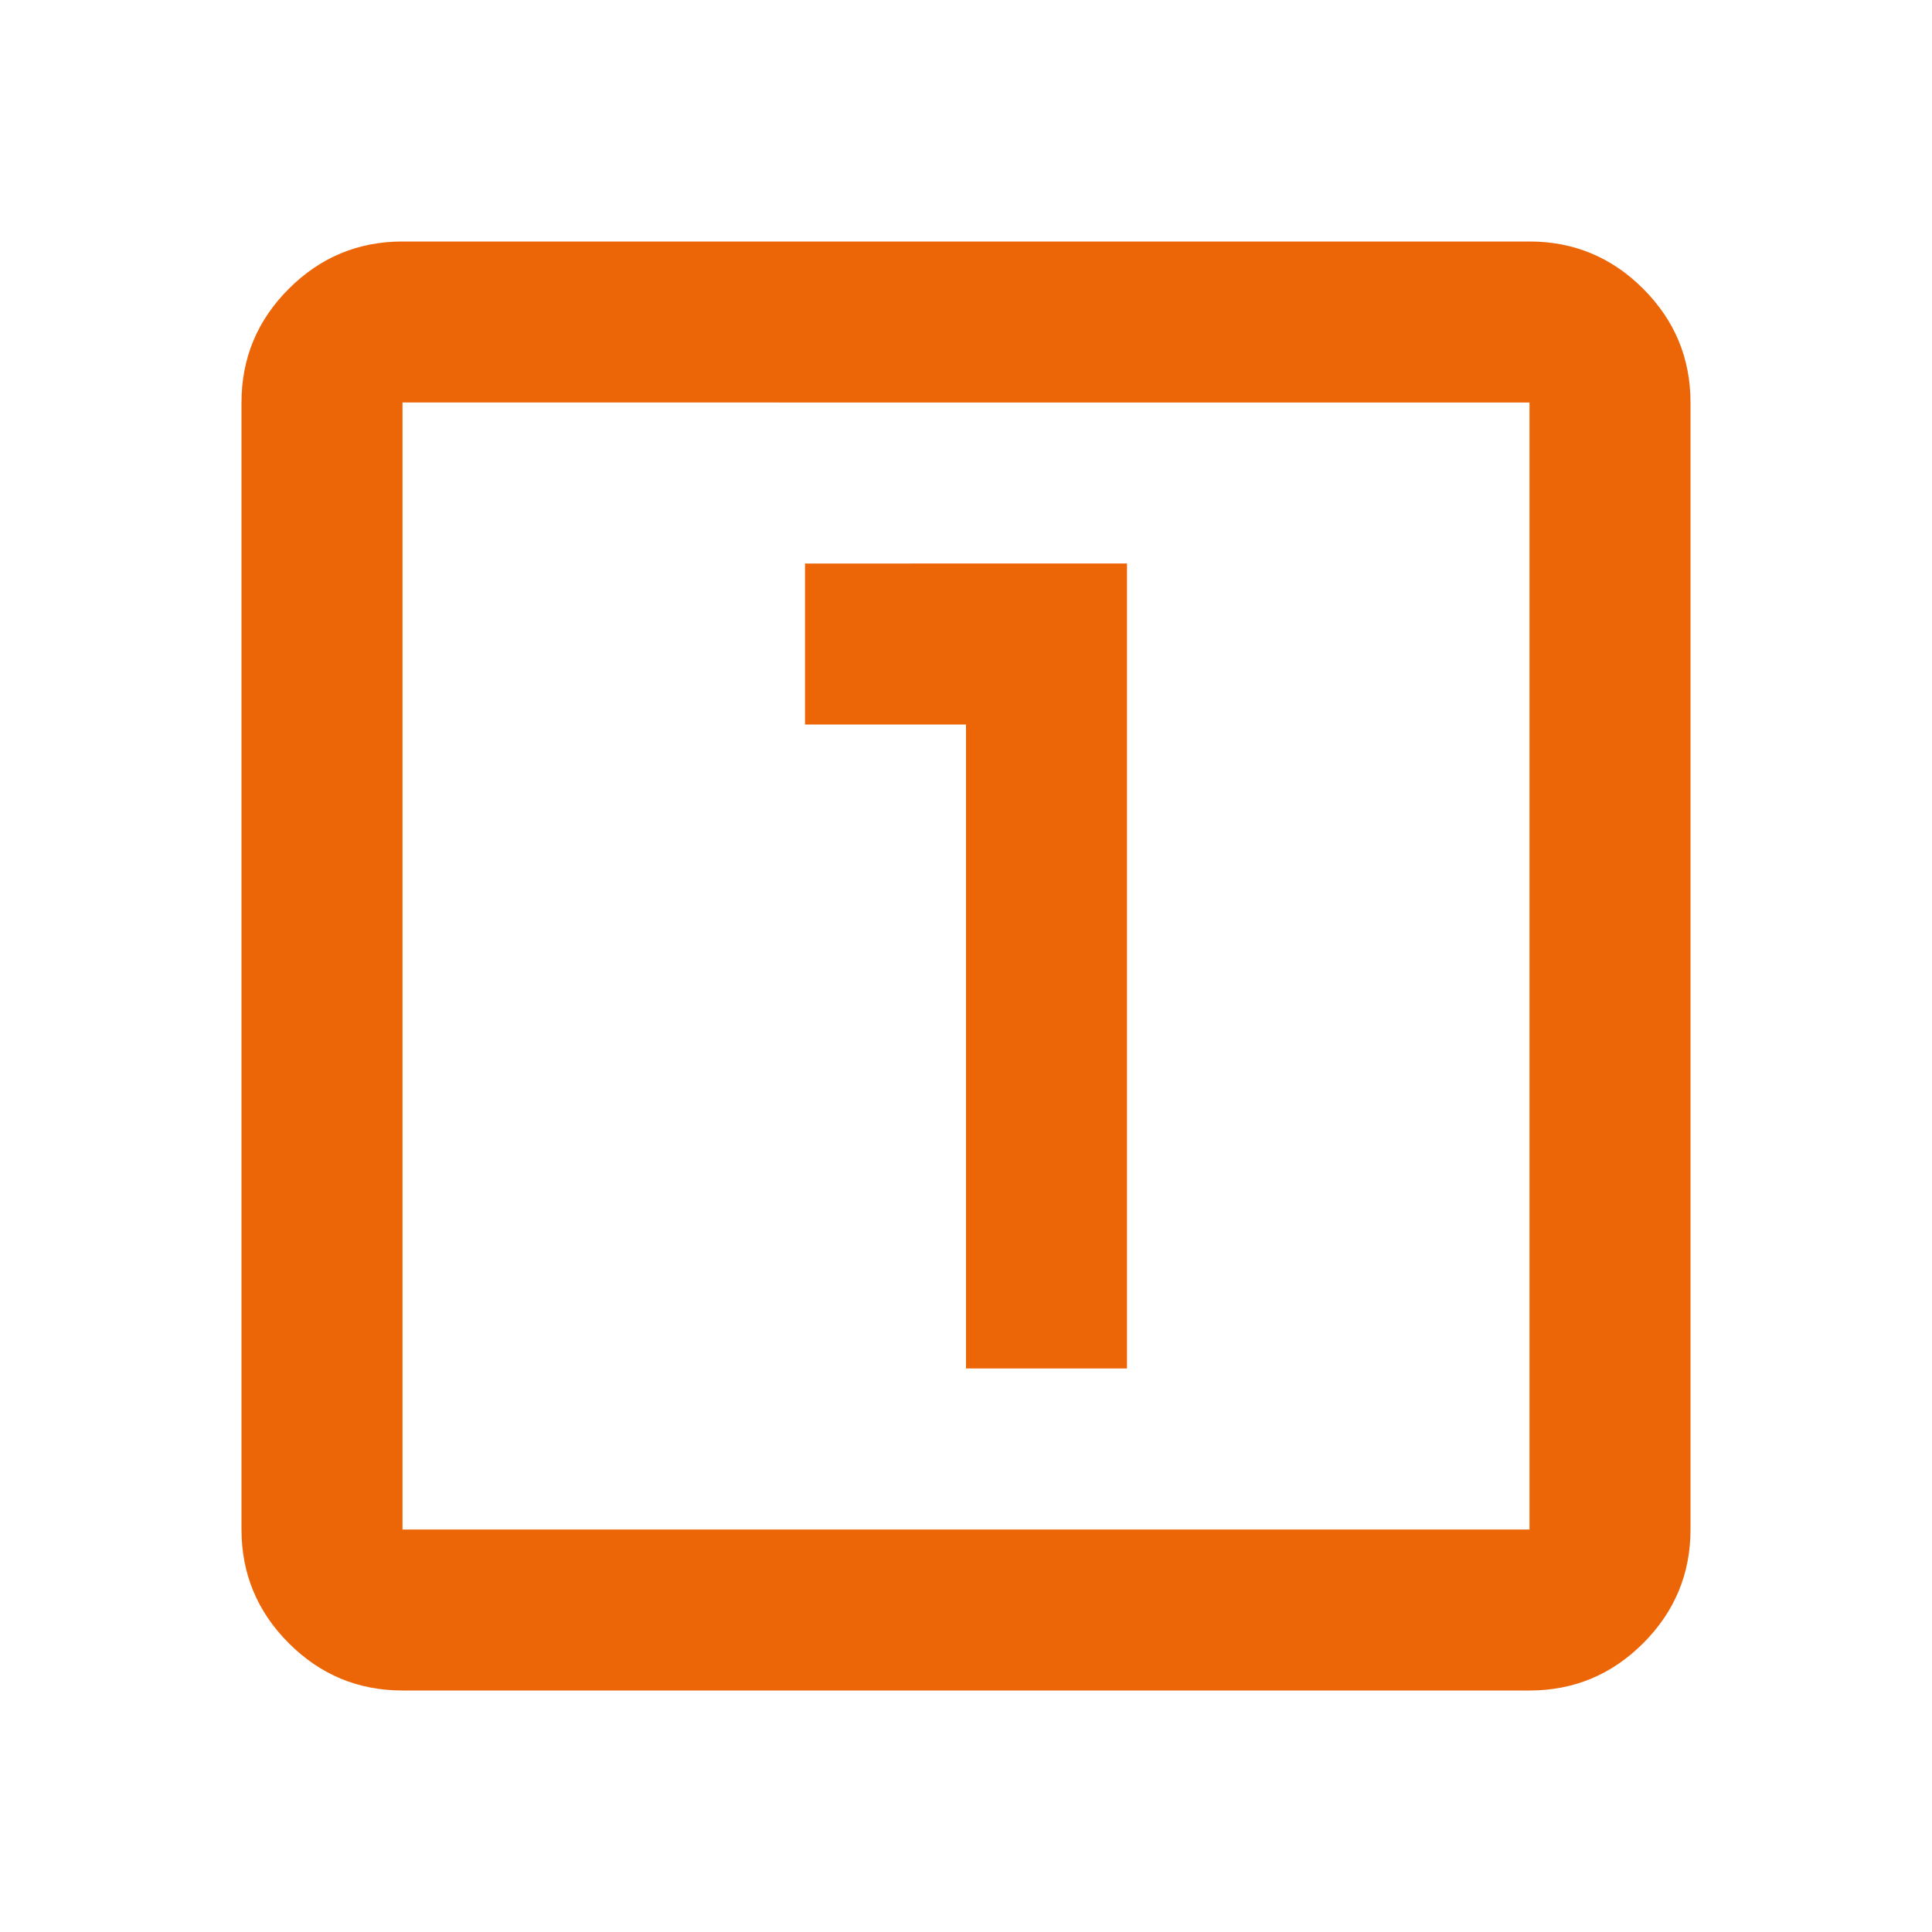 <svg xmlns="http://www.w3.org/2000/svg" height="24px" viewBox="0 -960 960 960" width="24px" fill="#EC6608"><path d="M480-280h80v-400H400v80h80v320ZM200-120q-33 0-56.5-23.5T120-200v-560q0-33 23.5-56.5T200-840h560q33 0 56.5 23.5T840-760v560q0 33-23.5 56.5T760-120H200Zm0-80h560v-560H200v560Zm0-560v560-560Z"/></svg>